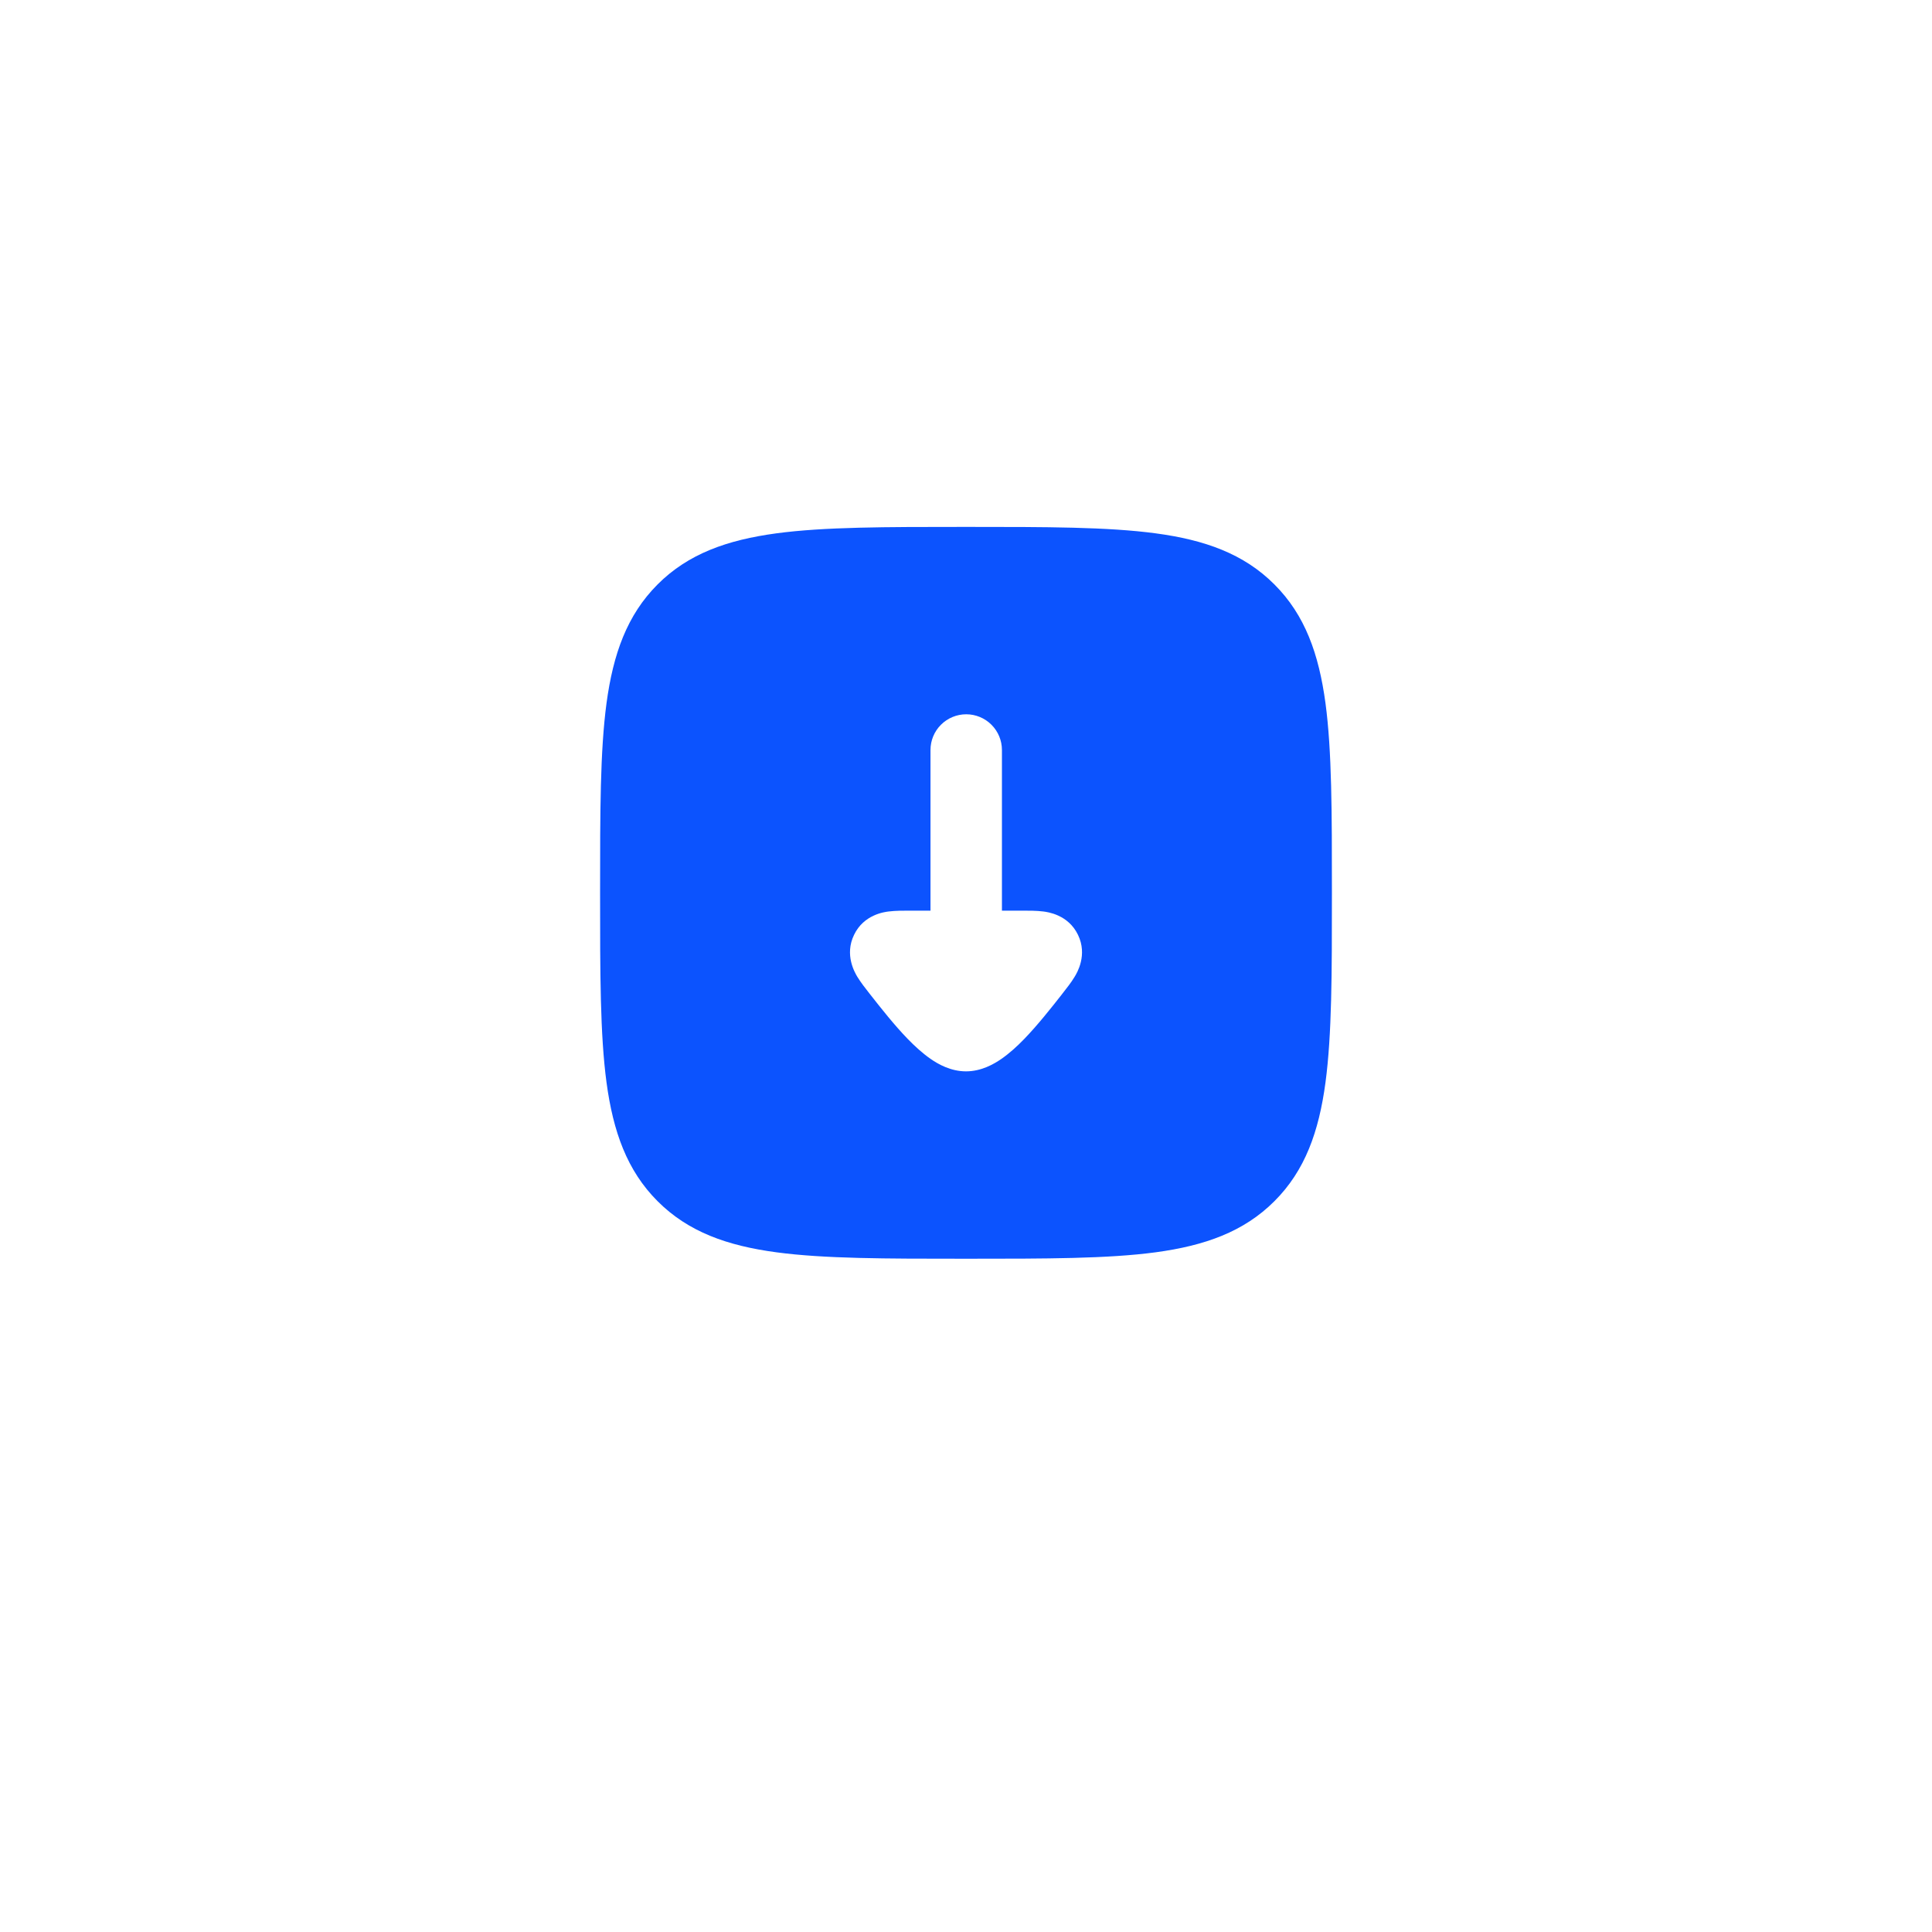 <svg width="132" height="132" viewBox="0 0 132 132" fill="none" xmlns="http://www.w3.org/2000/svg">
<g id="Group 1597883761">
<g id="Rectangle 99" filter="url(#filter0_d_144_2038)">
<path d="M16 31C16 19.954 24.954 11 36 11H96C107.046 11 116 19.954 116 31V91C116 102.046 107.046 111 96 111H36C24.954 111 16 102.046 16 91V31Z" fill="white"/>
</g>
<path id="Vector" d="M66.139 36C71.481 36 75.681 36 78.956 36.439C82.314 36.889 84.978 37.833 87.07 39.929C89.167 42.022 90.107 44.686 90.561 48.044C91 51.319 91 55.516 91 60.861V61.139C91 66.481 91 70.681 90.561 73.956C90.111 77.314 89.167 79.978 87.07 82.07C84.978 84.163 82.314 85.107 78.956 85.561C75.681 86 71.484 86 66.139 86H65.861C60.519 86 56.319 86 53.044 85.561C49.686 85.111 47.022 84.167 44.929 82.07C42.837 79.978 41.893 77.314 41.439 73.956C41 70.681 41 66.484 41 61.139V60.861C41 55.519 41 51.319 41.439 48.044C41.893 44.686 42.837 42.022 44.929 39.929C47.022 37.833 49.686 36.893 53.044 36.439C56.319 36 60.516 36 65.861 36H66.139ZM68.455 51.242C68.455 50.595 68.198 49.974 67.74 49.517C67.283 49.059 66.662 48.802 66.015 48.802C65.367 48.802 64.747 49.059 64.289 49.517C63.831 49.974 63.574 50.595 63.574 51.242V62.218H62.125C61.697 62.218 61.174 62.218 60.742 62.273H60.731C60.424 62.31 59.019 62.485 58.353 63.868C57.68 65.248 58.416 66.466 58.573 66.733L58.58 66.744C58.807 67.117 59.133 67.534 59.403 67.878L59.462 67.952C60.179 68.866 61.108 70.048 62.038 71.003C62.502 71.479 63.033 71.969 63.596 72.357C64.094 72.701 64.95 73.198 66 73.198C67.05 73.198 67.903 72.701 68.404 72.357C68.967 71.969 69.501 71.479 69.962 71.003C70.888 70.048 71.821 68.866 72.542 67.948L72.597 67.875C72.867 67.534 73.193 67.117 73.42 66.74L73.424 66.733C73.585 66.47 74.32 65.248 73.65 63.868C72.981 62.485 71.576 62.313 71.269 62.273H71.258C70.829 62.218 70.306 62.218 69.875 62.218H68.455V51.242Z" fill="#0C53FE"/>
</g>
<defs>
<filter id="filter0_d_144_2038" x="0" y="0" width="132" height="132" filterUnits="userSpaceOnUse" color-interpolation-filters="sRGB">
<feFlood flood-opacity="0" result="BackgroundImageFix"/>
<feColorMatrix in="SourceAlpha" type="matrix" values="0 0 0 0 0 0 0 0 0 0 0 0 0 0 0 0 0 0 127 0" result="hardAlpha"/>
<feOffset dy="5"/>
<feGaussianBlur stdDeviation="8"/>
<feComposite in2="hardAlpha" operator="out"/>
<feColorMatrix type="matrix" values="0 0 0 0 0.024 0 0 0 0 0.163 0 0 0 0 0.5 0 0 0 0.1 0"/>
<feBlend mode="normal" in2="BackgroundImageFix" result="effect1_dropShadow_144_2038"/>
<feBlend mode="normal" in="SourceGraphic" in2="effect1_dropShadow_144_2038" result="shape"/>
</filter>
</defs>
</svg>
